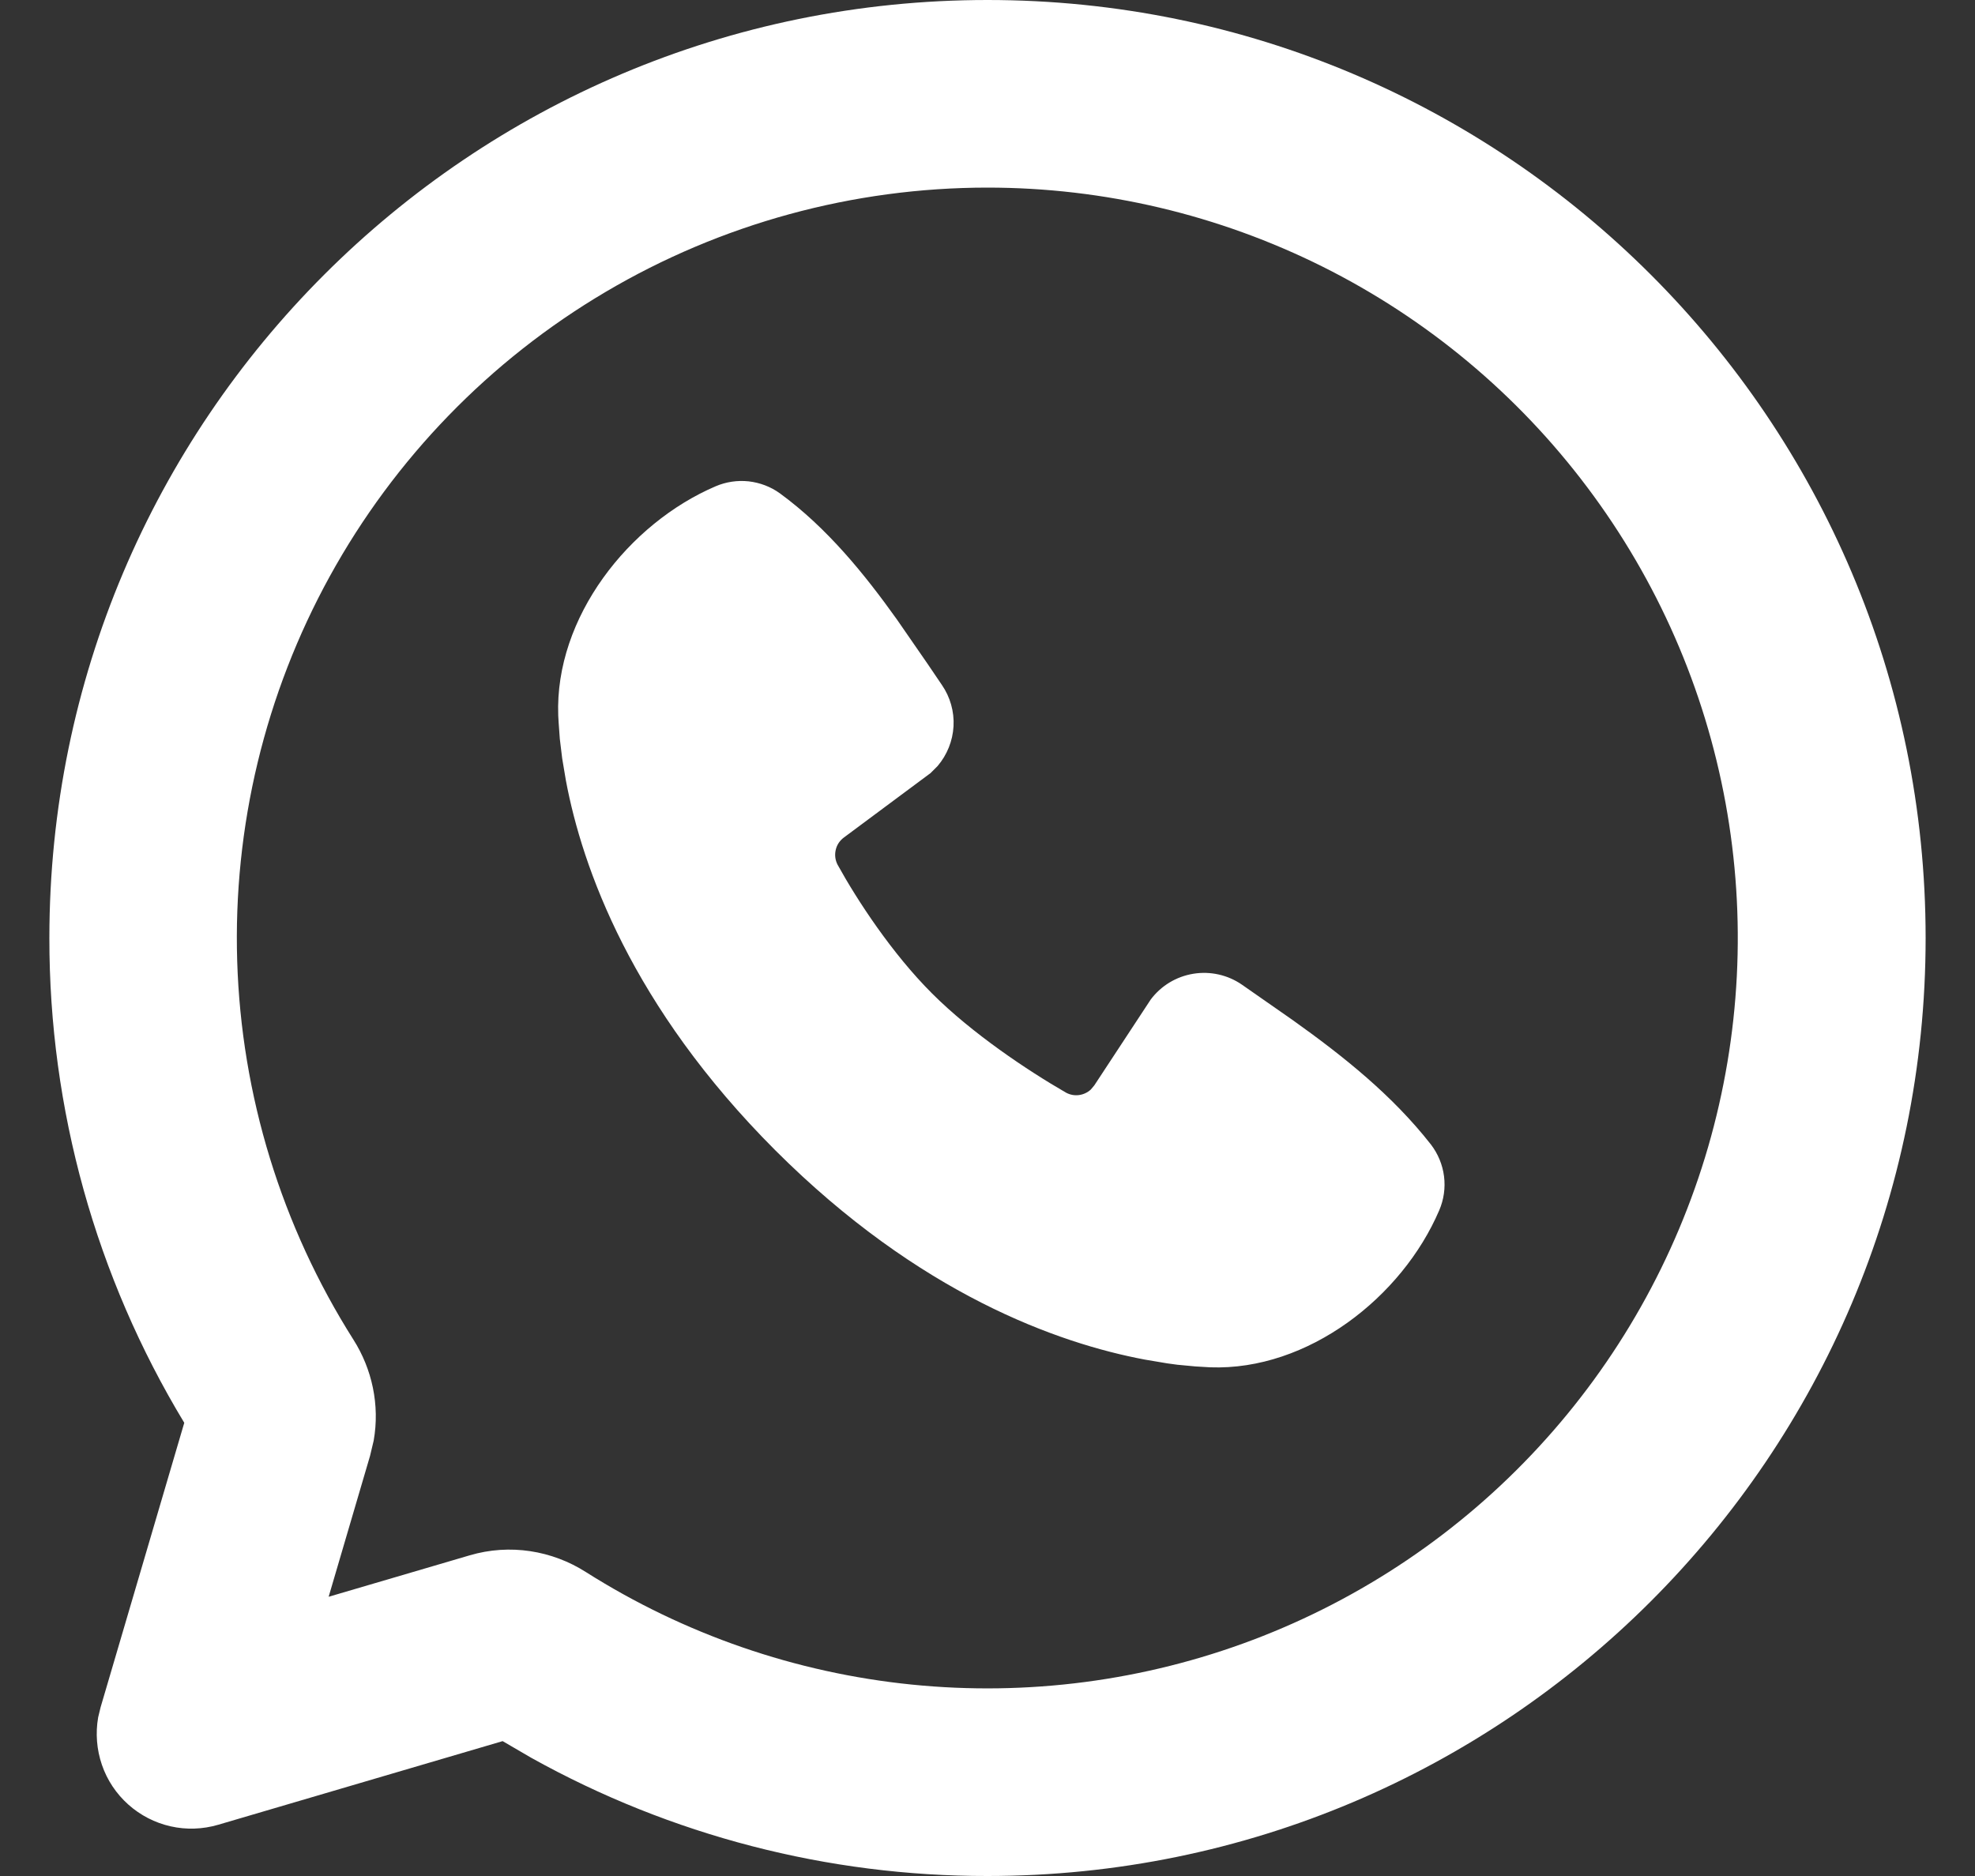<svg width="20" height="19" viewBox="0 0 20 19" fill="none" xmlns="http://www.w3.org/2000/svg">
<rect x="0" y="0" width="20" height="19" fill="#333333" stroke="none"/>
<path d="M10 0C15.247 0 19.5 4.253 19.5 9.5C19.5 14.747 15.247 19 10 19C8.383 19.002 6.793 18.59 5.38 17.803L5.09 17.634L2.21 18.481C2.053 18.527 1.887 18.533 1.728 18.497C1.568 18.461 1.421 18.385 1.299 18.276C1.177 18.167 1.085 18.029 1.032 17.874C0.979 17.72 0.966 17.554 0.994 17.393L1.019 17.29L1.866 14.41C0.97 12.929 0.498 11.231 0.5 9.5C0.5 4.253 4.753 0 10 0ZM10 1.9C8.639 1.9 7.303 2.265 6.132 2.957C4.96 3.649 3.996 4.644 3.34 5.836C2.684 7.028 2.36 8.374 2.402 9.734C2.444 11.095 2.851 12.418 3.579 13.568C3.767 13.864 3.848 14.229 3.784 14.591L3.747 14.746L3.328 16.172L4.754 15.753C5.165 15.631 5.593 15.705 5.932 15.921C6.928 16.552 8.057 16.942 9.23 17.061C10.402 17.18 11.587 17.025 12.689 16.608C13.792 16.19 14.782 15.522 15.581 14.656C16.381 13.79 16.968 12.75 17.297 11.618C17.625 10.486 17.686 9.293 17.474 8.133C17.262 6.973 16.783 5.879 16.075 4.937C15.367 3.994 14.45 3.229 13.396 2.702C12.341 2.175 11.179 1.9 10 1.9ZM7.247 4.925C7.352 4.88 7.467 4.863 7.581 4.875C7.695 4.888 7.804 4.929 7.897 4.996C8.376 5.346 8.755 5.815 9.082 6.273L9.393 6.723L9.538 6.937C9.622 7.059 9.664 7.206 9.656 7.355C9.648 7.503 9.591 7.645 9.495 7.758L9.423 7.83L8.546 8.482C8.504 8.513 8.474 8.557 8.463 8.608C8.451 8.659 8.458 8.712 8.482 8.758C8.681 9.119 9.034 9.658 9.439 10.062C9.844 10.467 10.408 10.843 10.793 11.065C10.877 11.112 10.978 11.097 11.046 11.035L11.082 10.992L11.653 10.123C11.758 9.983 11.912 9.89 12.085 9.862C12.257 9.834 12.434 9.874 12.577 9.973L13.093 10.333C13.606 10.699 14.099 11.092 14.49 11.591C14.562 11.685 14.608 11.796 14.623 11.913C14.638 12.031 14.621 12.15 14.574 12.259C14.198 13.137 13.245 13.884 12.255 13.848L12.104 13.839L11.923 13.822L11.82 13.808L11.594 13.77C10.716 13.605 9.309 13.107 7.851 11.65C6.394 10.192 5.896 8.785 5.731 7.907L5.693 7.681L5.669 7.483L5.657 7.317L5.653 7.246C5.617 6.254 6.368 5.301 7.247 4.925Z" fill="white"/>
</svg>
